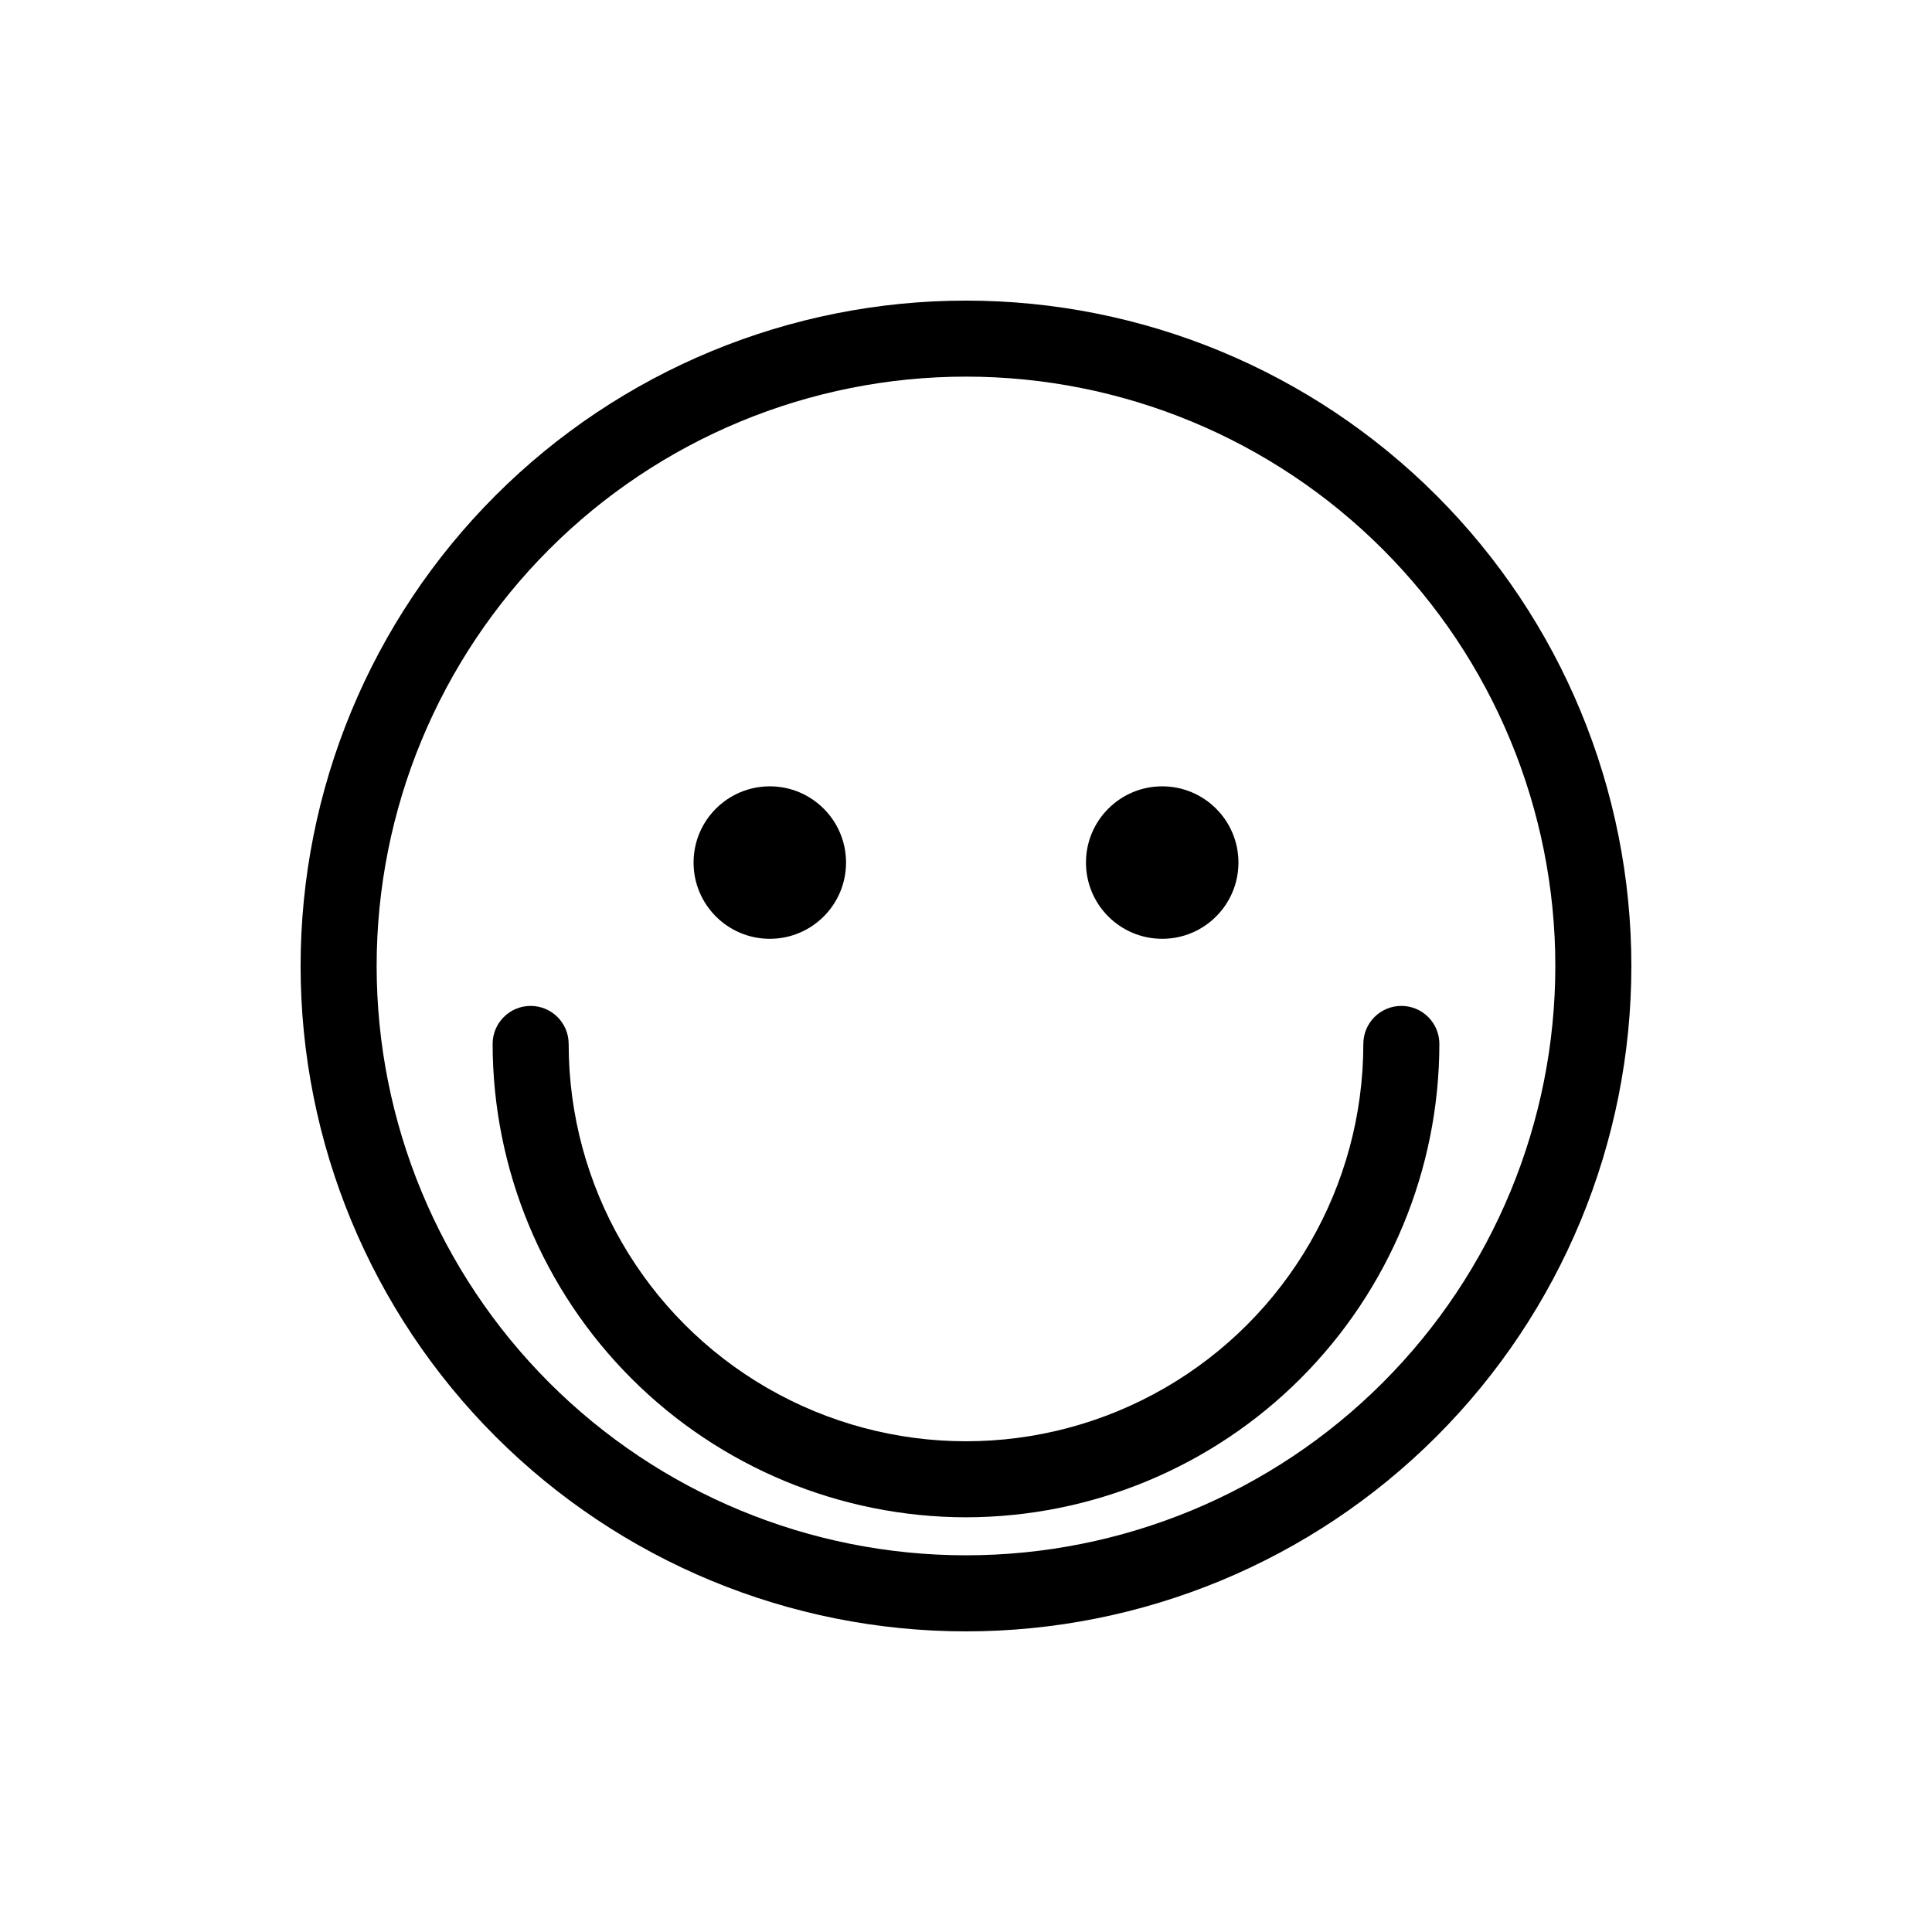 <?xml version="1.0" encoding="UTF-8"?>
<!-- Uploaded to: ICON Repo, www.svgrepo.com, Generator: ICON Repo Mixer Tools -->
<svg fill="#000000" width="800px" height="800px" version="1.1" viewBox="144 144 512 512" xmlns="http://www.w3.org/2000/svg">
 <g>
  <path d="m400 576.33c-46.77 0-91.617-18.578-124.69-51.648-33.07-33.066-51.648-77.918-51.648-124.68 0-46.77 18.578-91.617 51.648-124.69s77.918-51.648 124.69-51.648c46.766 0 91.617 18.578 124.68 51.648 33.07 33.07 51.648 77.918 51.648 124.69 0 46.766-18.578 91.617-51.648 124.68-33.066 33.07-77.918 51.648-124.68 51.648zm0-332.52c-41.422 0-81.148 16.457-110.44 45.746s-45.746 69.016-45.746 110.44 16.457 81.145 45.746 110.43c29.289 29.293 69.016 45.746 110.44 45.746s81.145-16.453 110.43-45.746c29.293-29.289 45.746-69.012 45.746-110.43s-16.453-81.148-45.746-110.44c-29.289-29.289-69.012-45.746-110.43-45.746z"/>
  <path d="m400 546.1c-33.262-0.039-65.145-13.27-88.664-36.785-23.516-23.52-36.746-55.402-36.785-88.66 0-5.566 4.512-10.078 10.074-10.078 5.566 0 10.078 4.512 10.078 10.078 0 37.617 20.07 72.379 52.648 91.188 32.578 18.809 72.715 18.809 105.3 0 32.578-18.809 52.645-53.57 52.645-91.188 0-5.566 4.512-10.078 10.078-10.078s10.074 4.512 10.074 10.078c-0.039 33.258-13.27 65.141-36.785 88.66-23.52 23.516-55.402 36.746-88.66 36.785z"/>
  <path d="m472.2 372.59c0 11.16-9.047 20.203-20.203 20.203-11.16 0-20.203-9.043-20.203-20.203 0-11.156 9.043-20.203 20.203-20.203 11.156 0 20.203 9.047 20.203 20.203"/>
  <path d="m368.21 372.59c0 11.16-9.043 20.203-20.203 20.203-11.156 0-20.203-9.043-20.203-20.203 0-11.156 9.047-20.203 20.203-20.203 11.16 0 20.203 9.047 20.203 20.203"/>
 </g>
</svg>